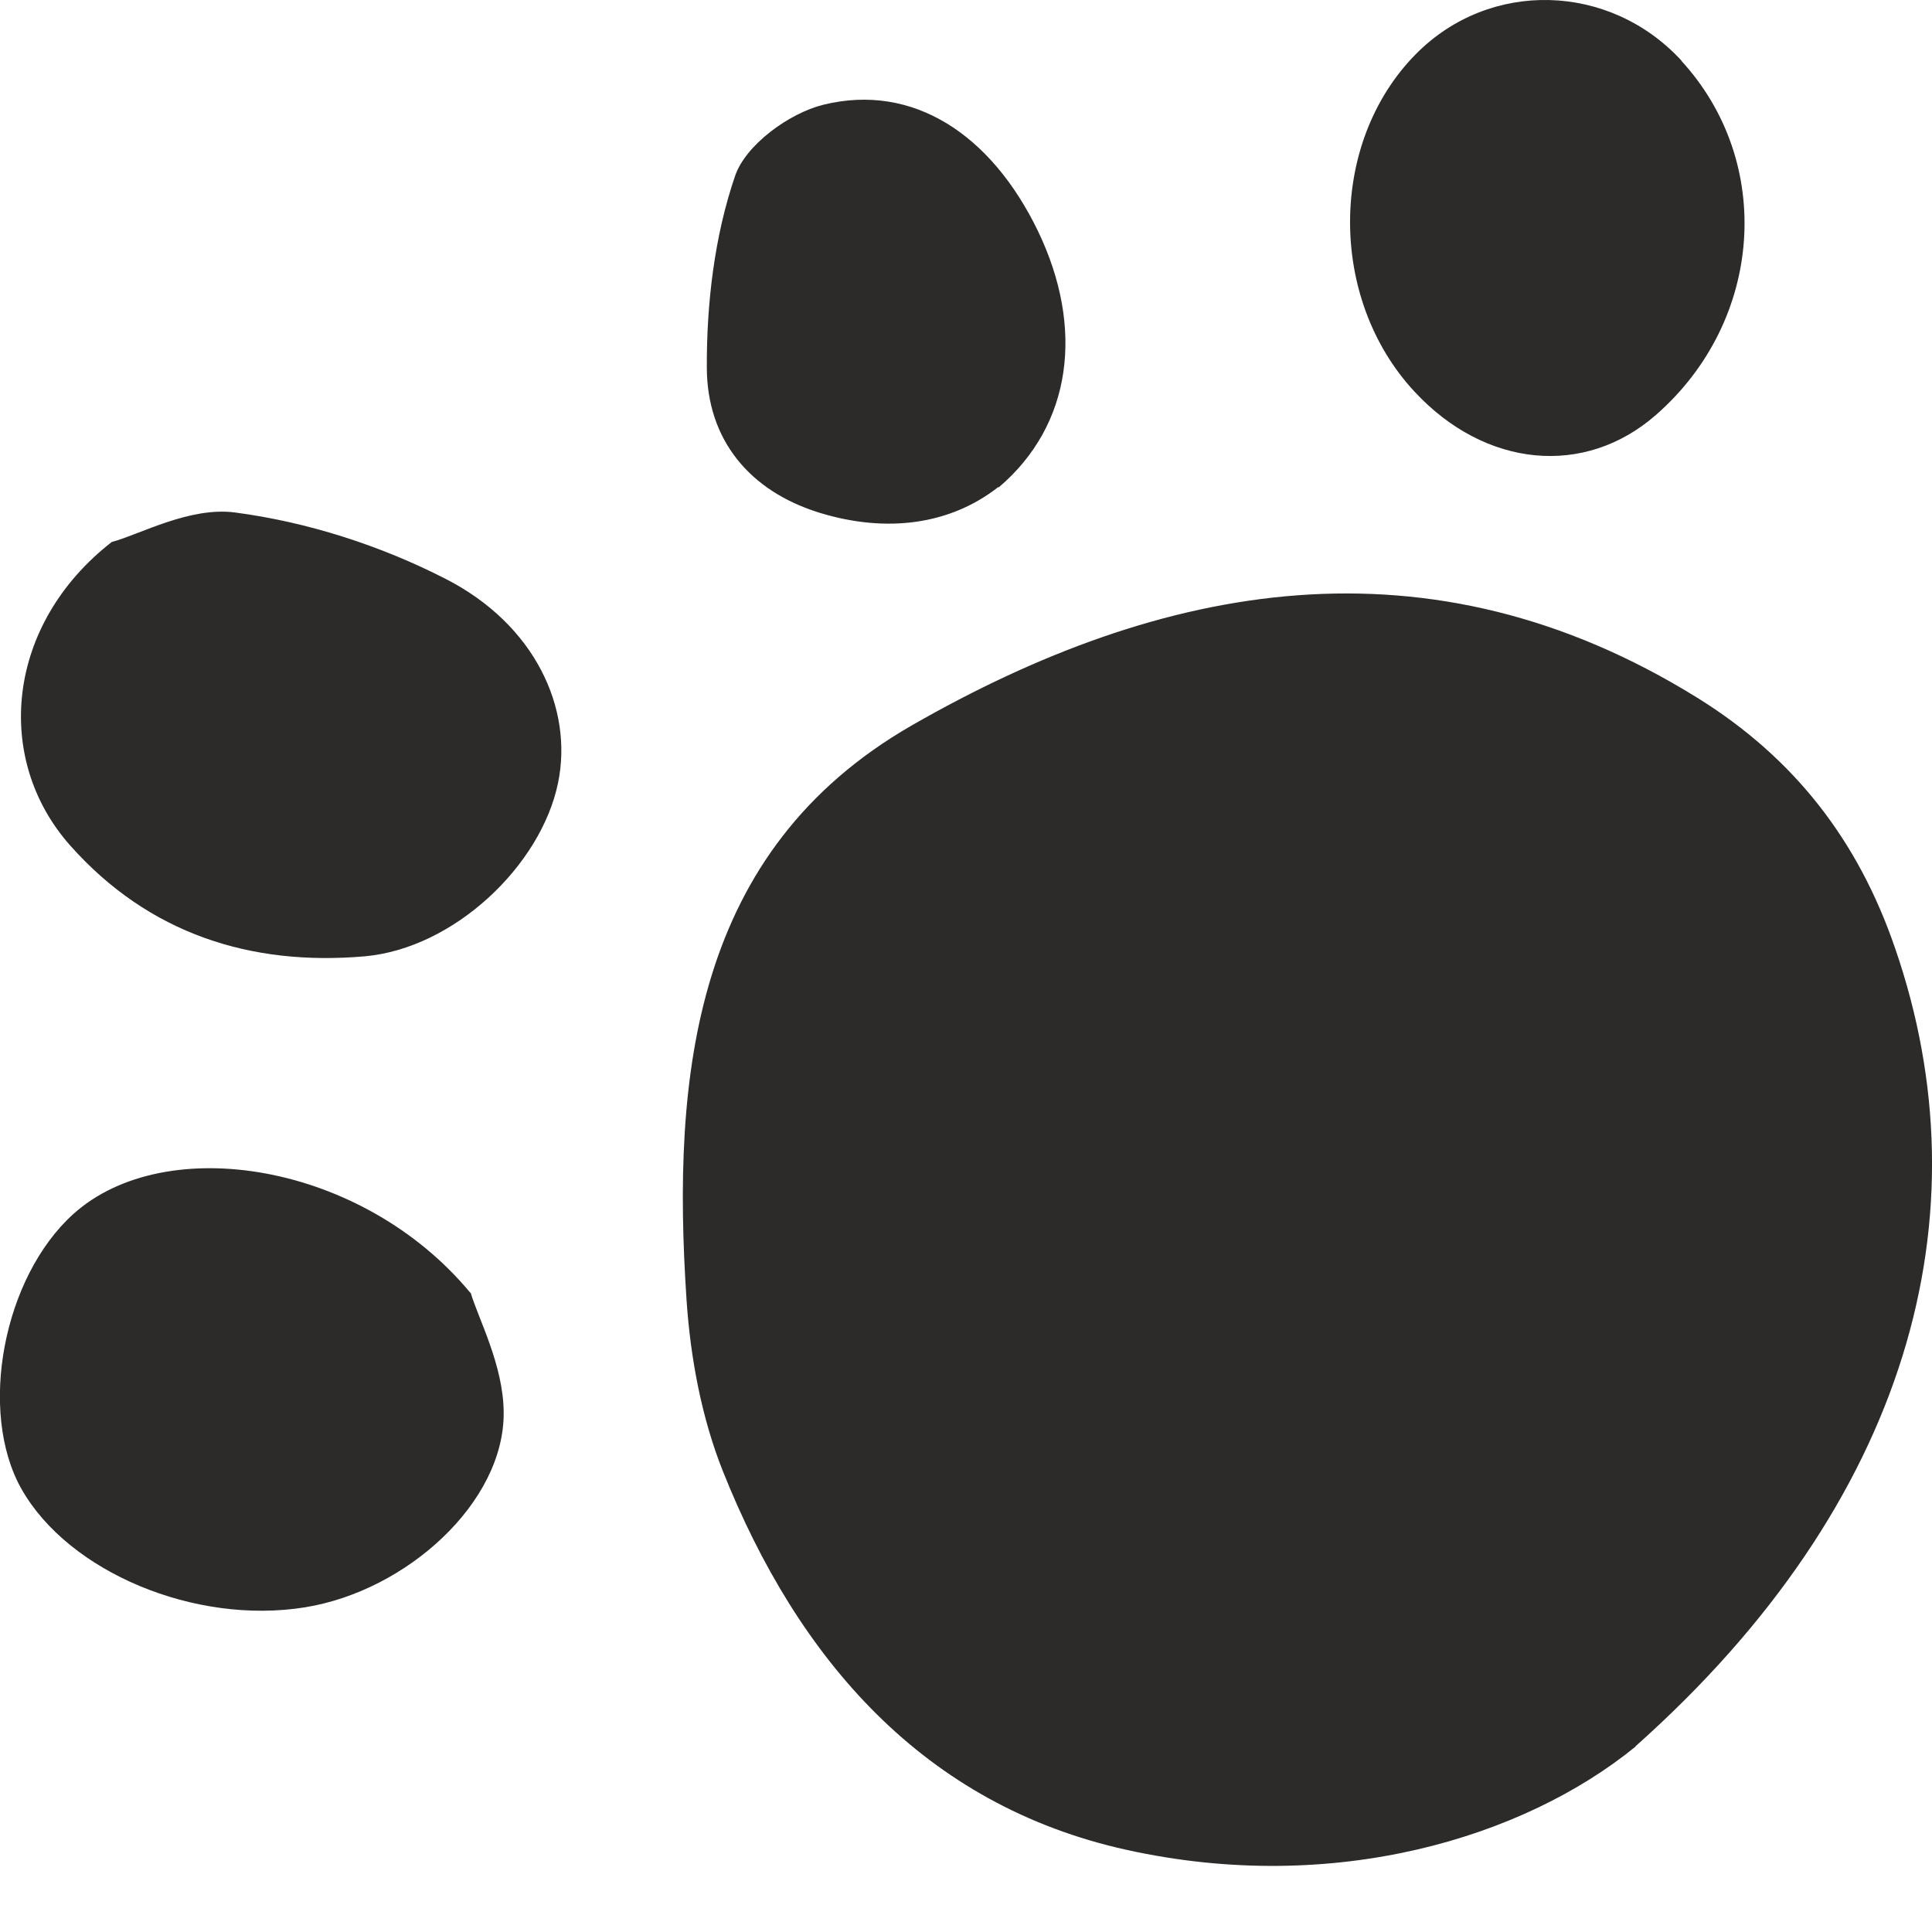<svg fill='none' xmlns='http://www.w3.org/2000/svg' viewBox='0 0 20 20'><path d='M16.933 18.079c-1.153.942-3.119 1.546-5.269 1.071-2.102-.464-3.404-1.972-4.181-3.921-.22-.552-.336-1.173-.376-1.773-.156-2.342.078-4.65 2.329-5.945 2.597-1.491 5.357-2.01 8.134-.288 1.0.62 1.665 1.474 2.048 2.593.953 2.759.149 5.738-2.689 8.263h.003ZM1.16 5.61c.288-.078.804-.366 1.271-.305.749.098 1.509.342 2.183.688.922.471 1.322 1.339 1.163 2.111-.176.857-1.078 1.715-2.004 1.796-1.18.102-2.234-.234-3.045-1.146-.797-.895-.668-2.291.431-3.145Zm3.712 7.772c.081.271.339.752.342 1.237.01.929-1 1.85-2.058 2.02-1.136.183-2.445-.363-2.933-1.224-.454-.803-.19-2.196.539-2.85.953-.854 2.99-.529 4.106.817h.003ZM17.404.628c.966 1.051.851 2.691-.258 3.664-.739.651-1.773.552-2.506-.241-.892-.963-.885-2.579.017-3.491.763-.773 2.004-.742 2.75.068h-.003ZM10.334 5.042c-.498.39-1.153.478-1.844.268-.732-.224-1.17-.759-1.173-1.501-.003-.664.078-1.362.292-1.986.108-.322.559-.651.915-.739.926-.227 1.736.305 2.221 1.308.481 1.0.356 2.006-.407 2.654l-.003-.003Z' fill='#2C2B2A'/></svg>
